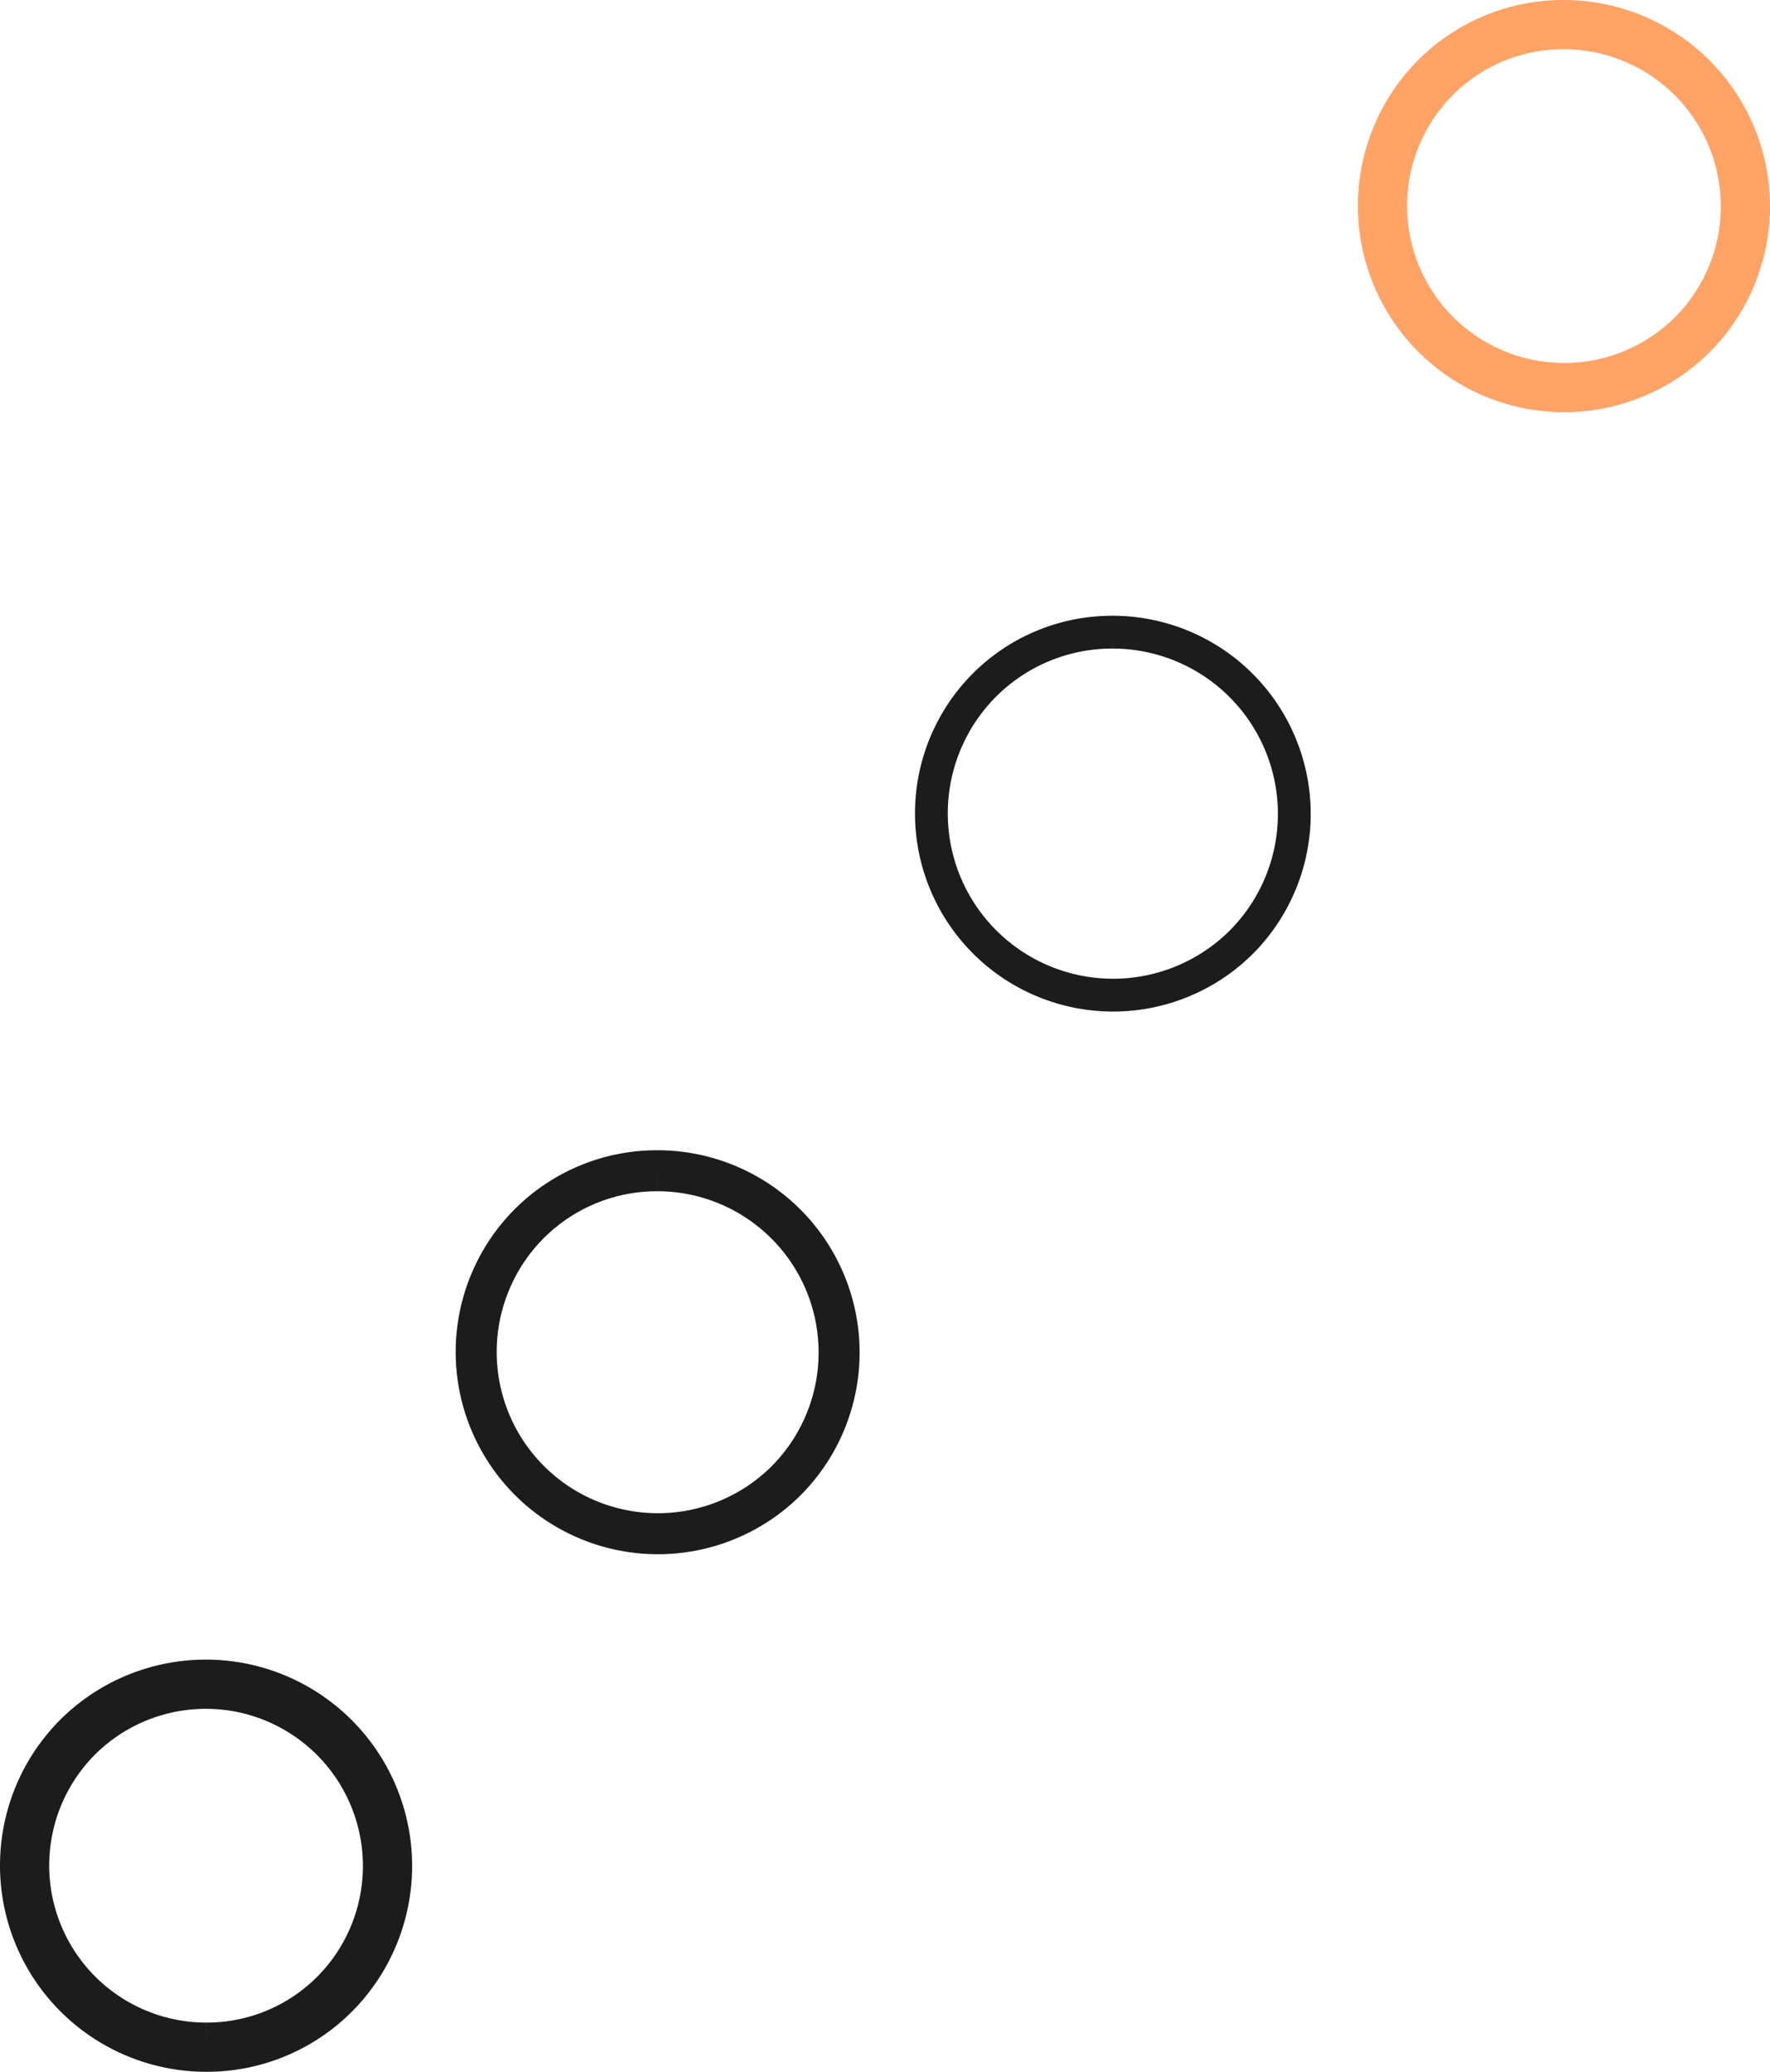 <svg xmlns="http://www.w3.org/2000/svg" width="431.616" height="505.116" viewBox="0 0 431.616 505.116"><g id="Group_2937" data-name="Group 2937" transform="translate(-166.5 -5298.258)"><path id="Path_2026" data-name="Path 2026" d="M688.583,89.955a44.308,44.308,0,0,1-31.33-75.639,44.308,44.308,0,0,1,62.66,62.661,44.017,44.017,0,0,1-31.33,12.978" transform="translate(1236.391 5394.213) rotate(180)" fill="none" stroke="#ffa366" stroke-width="12"></path><path id="Path_2036" data-name="Path 2036" d="M688.583,89.955a44.308,44.308,0,0,1-31.33-75.639,44.308,44.308,0,0,1,62.66,62.661,44.017,44.017,0,0,1-31.33,12.978" transform="translate(1126.391 5542.339) rotate(180)" fill="none" stroke="#1c1c1c" stroke-width="8"></path><path id="Path_2037" data-name="Path 2037" d="M688.583,89.955a44.308,44.308,0,0,1-31.33-75.639,44.308,44.308,0,0,1,62.66,62.661,44.017,44.017,0,0,1-31.33,12.978" transform="translate(1015.391 5673.647) rotate(180)" fill="none" stroke="#1c1c1c" stroke-width="10"></path><path id="Path_2035" data-name="Path 2035" d="M688.583,89.955a44.308,44.308,0,0,1-31.33-75.639,44.308,44.308,0,0,1,62.66,62.661,44.017,44.017,0,0,1-31.33,12.978" transform="translate(-471.775 5707.419)" fill="none" stroke="#1c1c1c" stroke-width="12"></path></g></svg>